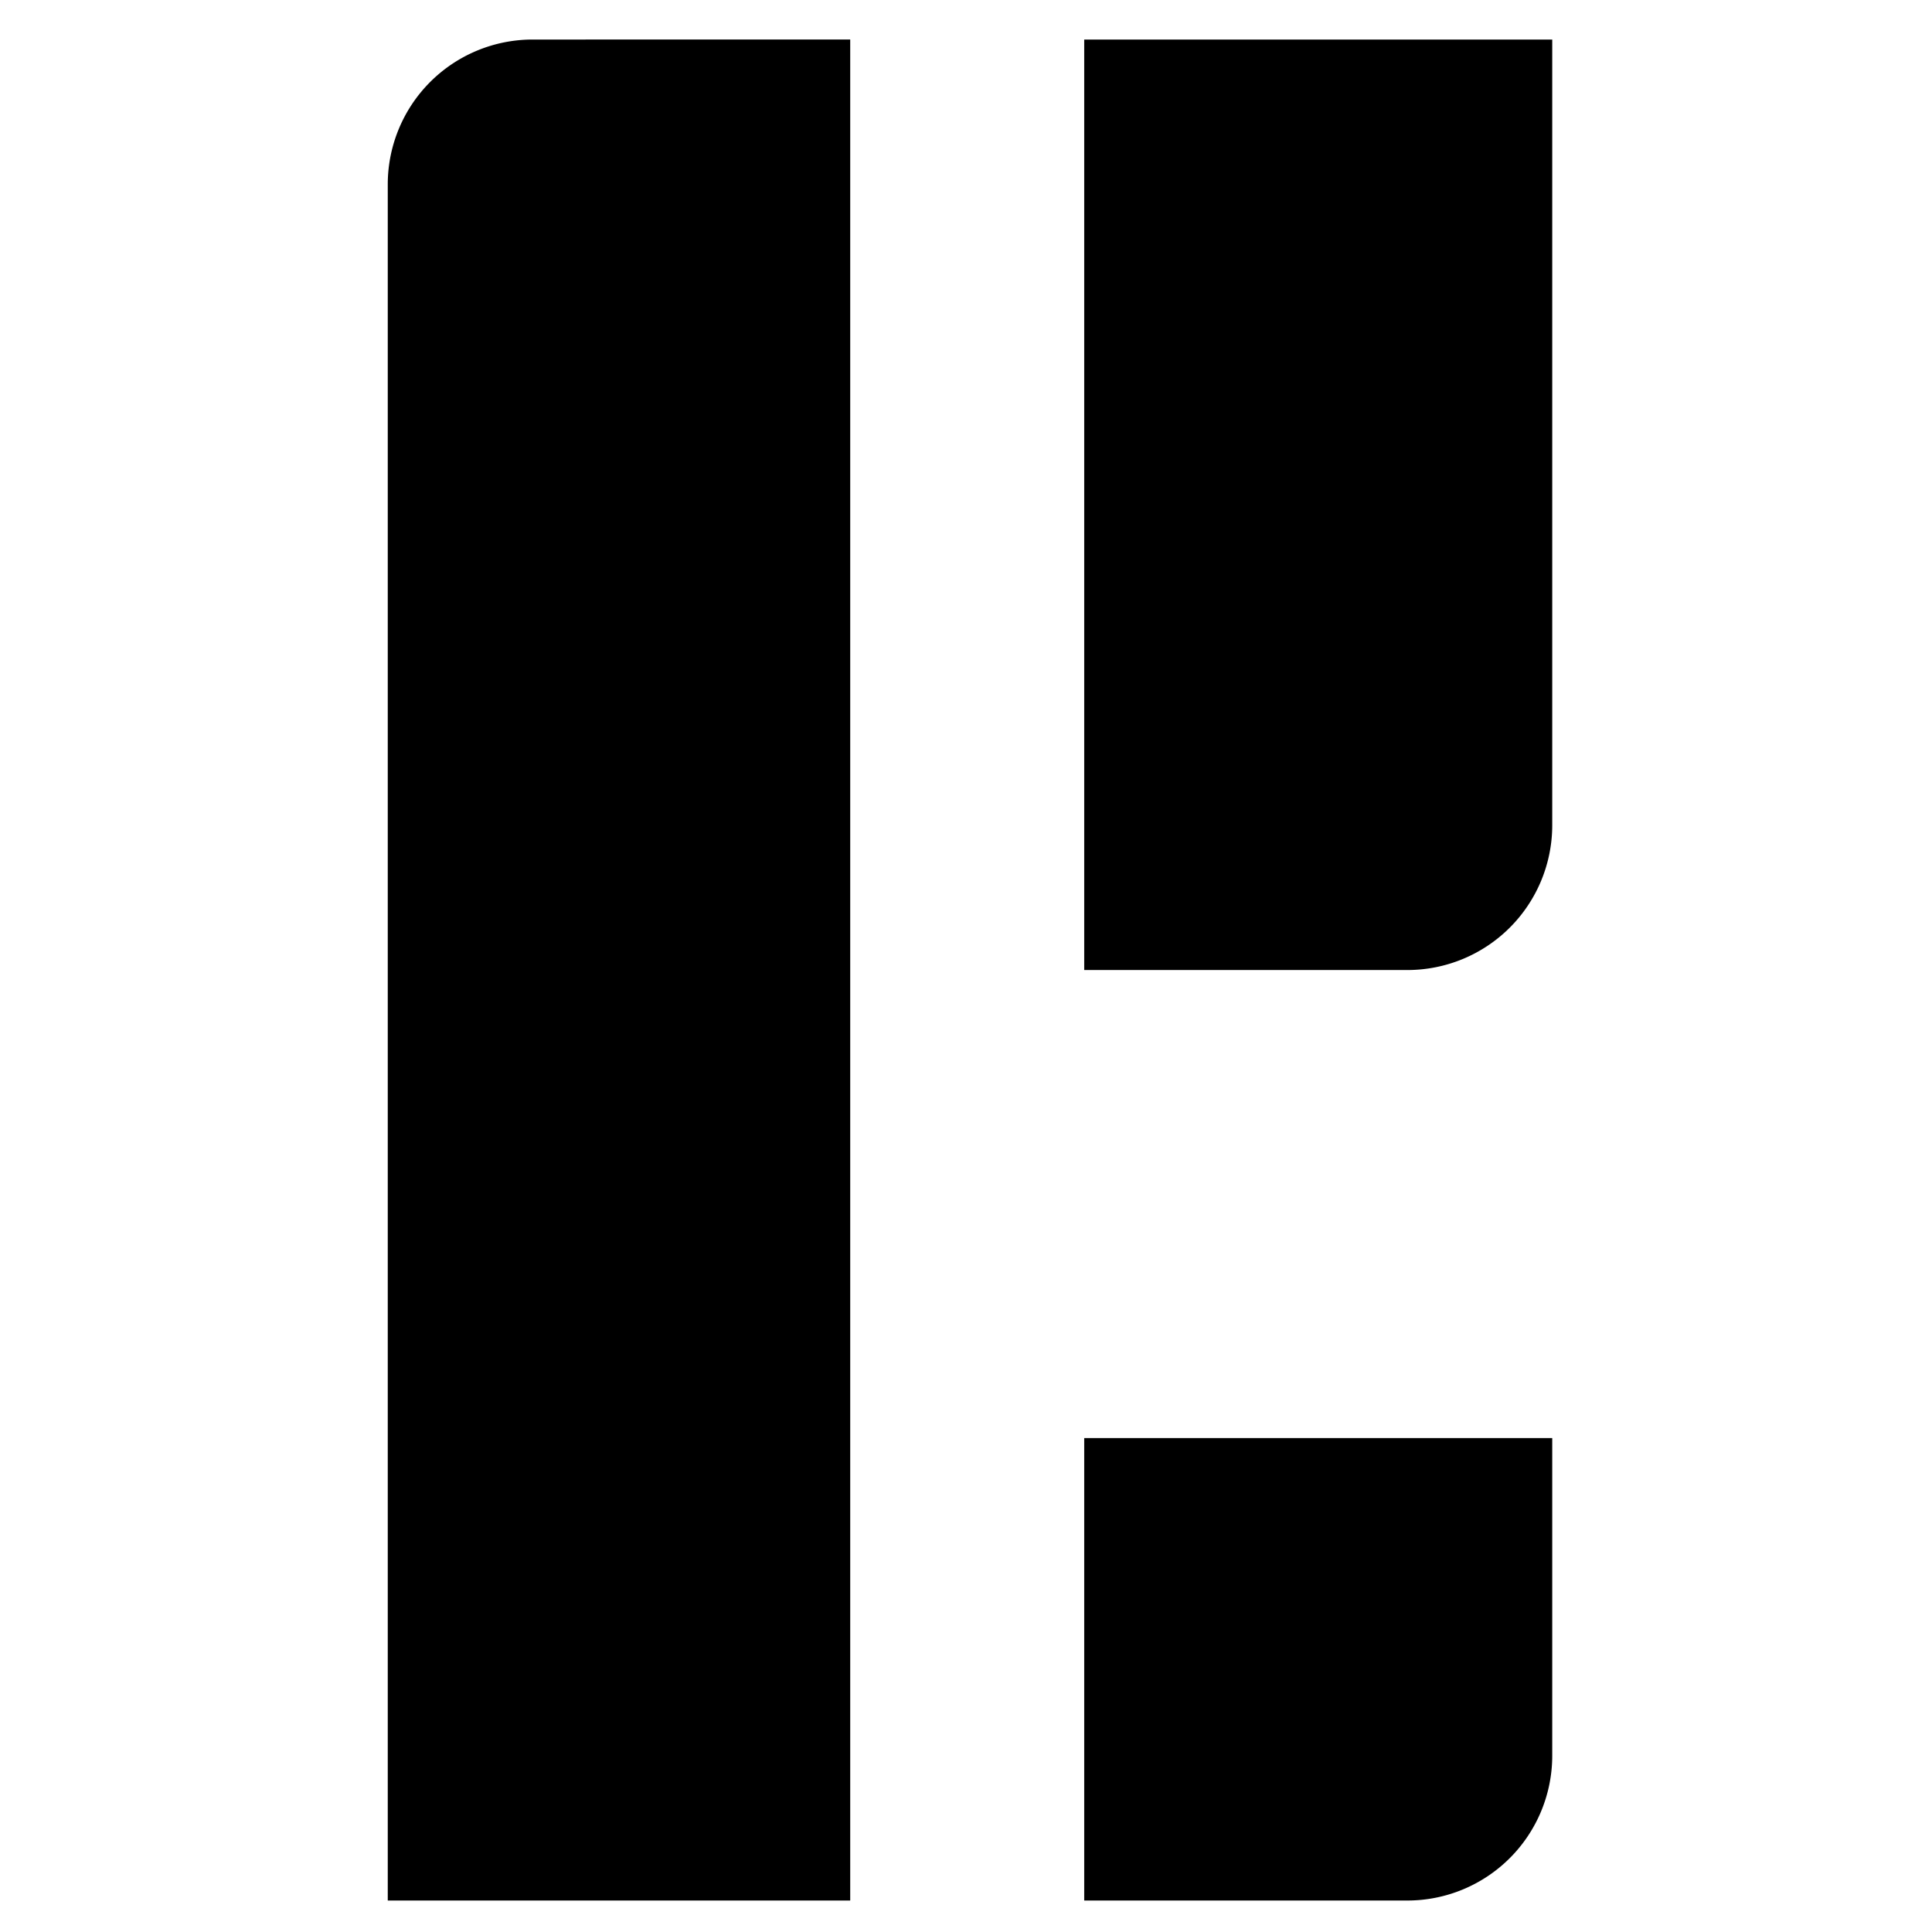 <?xml version="1.0" encoding="UTF-8"?>
<svg version="1.1" viewBox="0 0 24 24" xmlns="http://www.w3.org/2000/svg">
 <g transform="matrix(.088 0 0 .088 -10.522 -10.478)">
  <path d="m272.62 322.07v65.281h45.618a20.449 20.449 0 0 0 20.449-20.449v-44.831zm0-197.42v131.35h45.618a20.449 20.449 0 0 0 20.449-20.449v-110.9zm-77.865 0a20.449 20.449 0 0 0-20.449 20.449v242.25h65.281v-262.7z" stroke-width="0"/>
 </g>
</svg>
